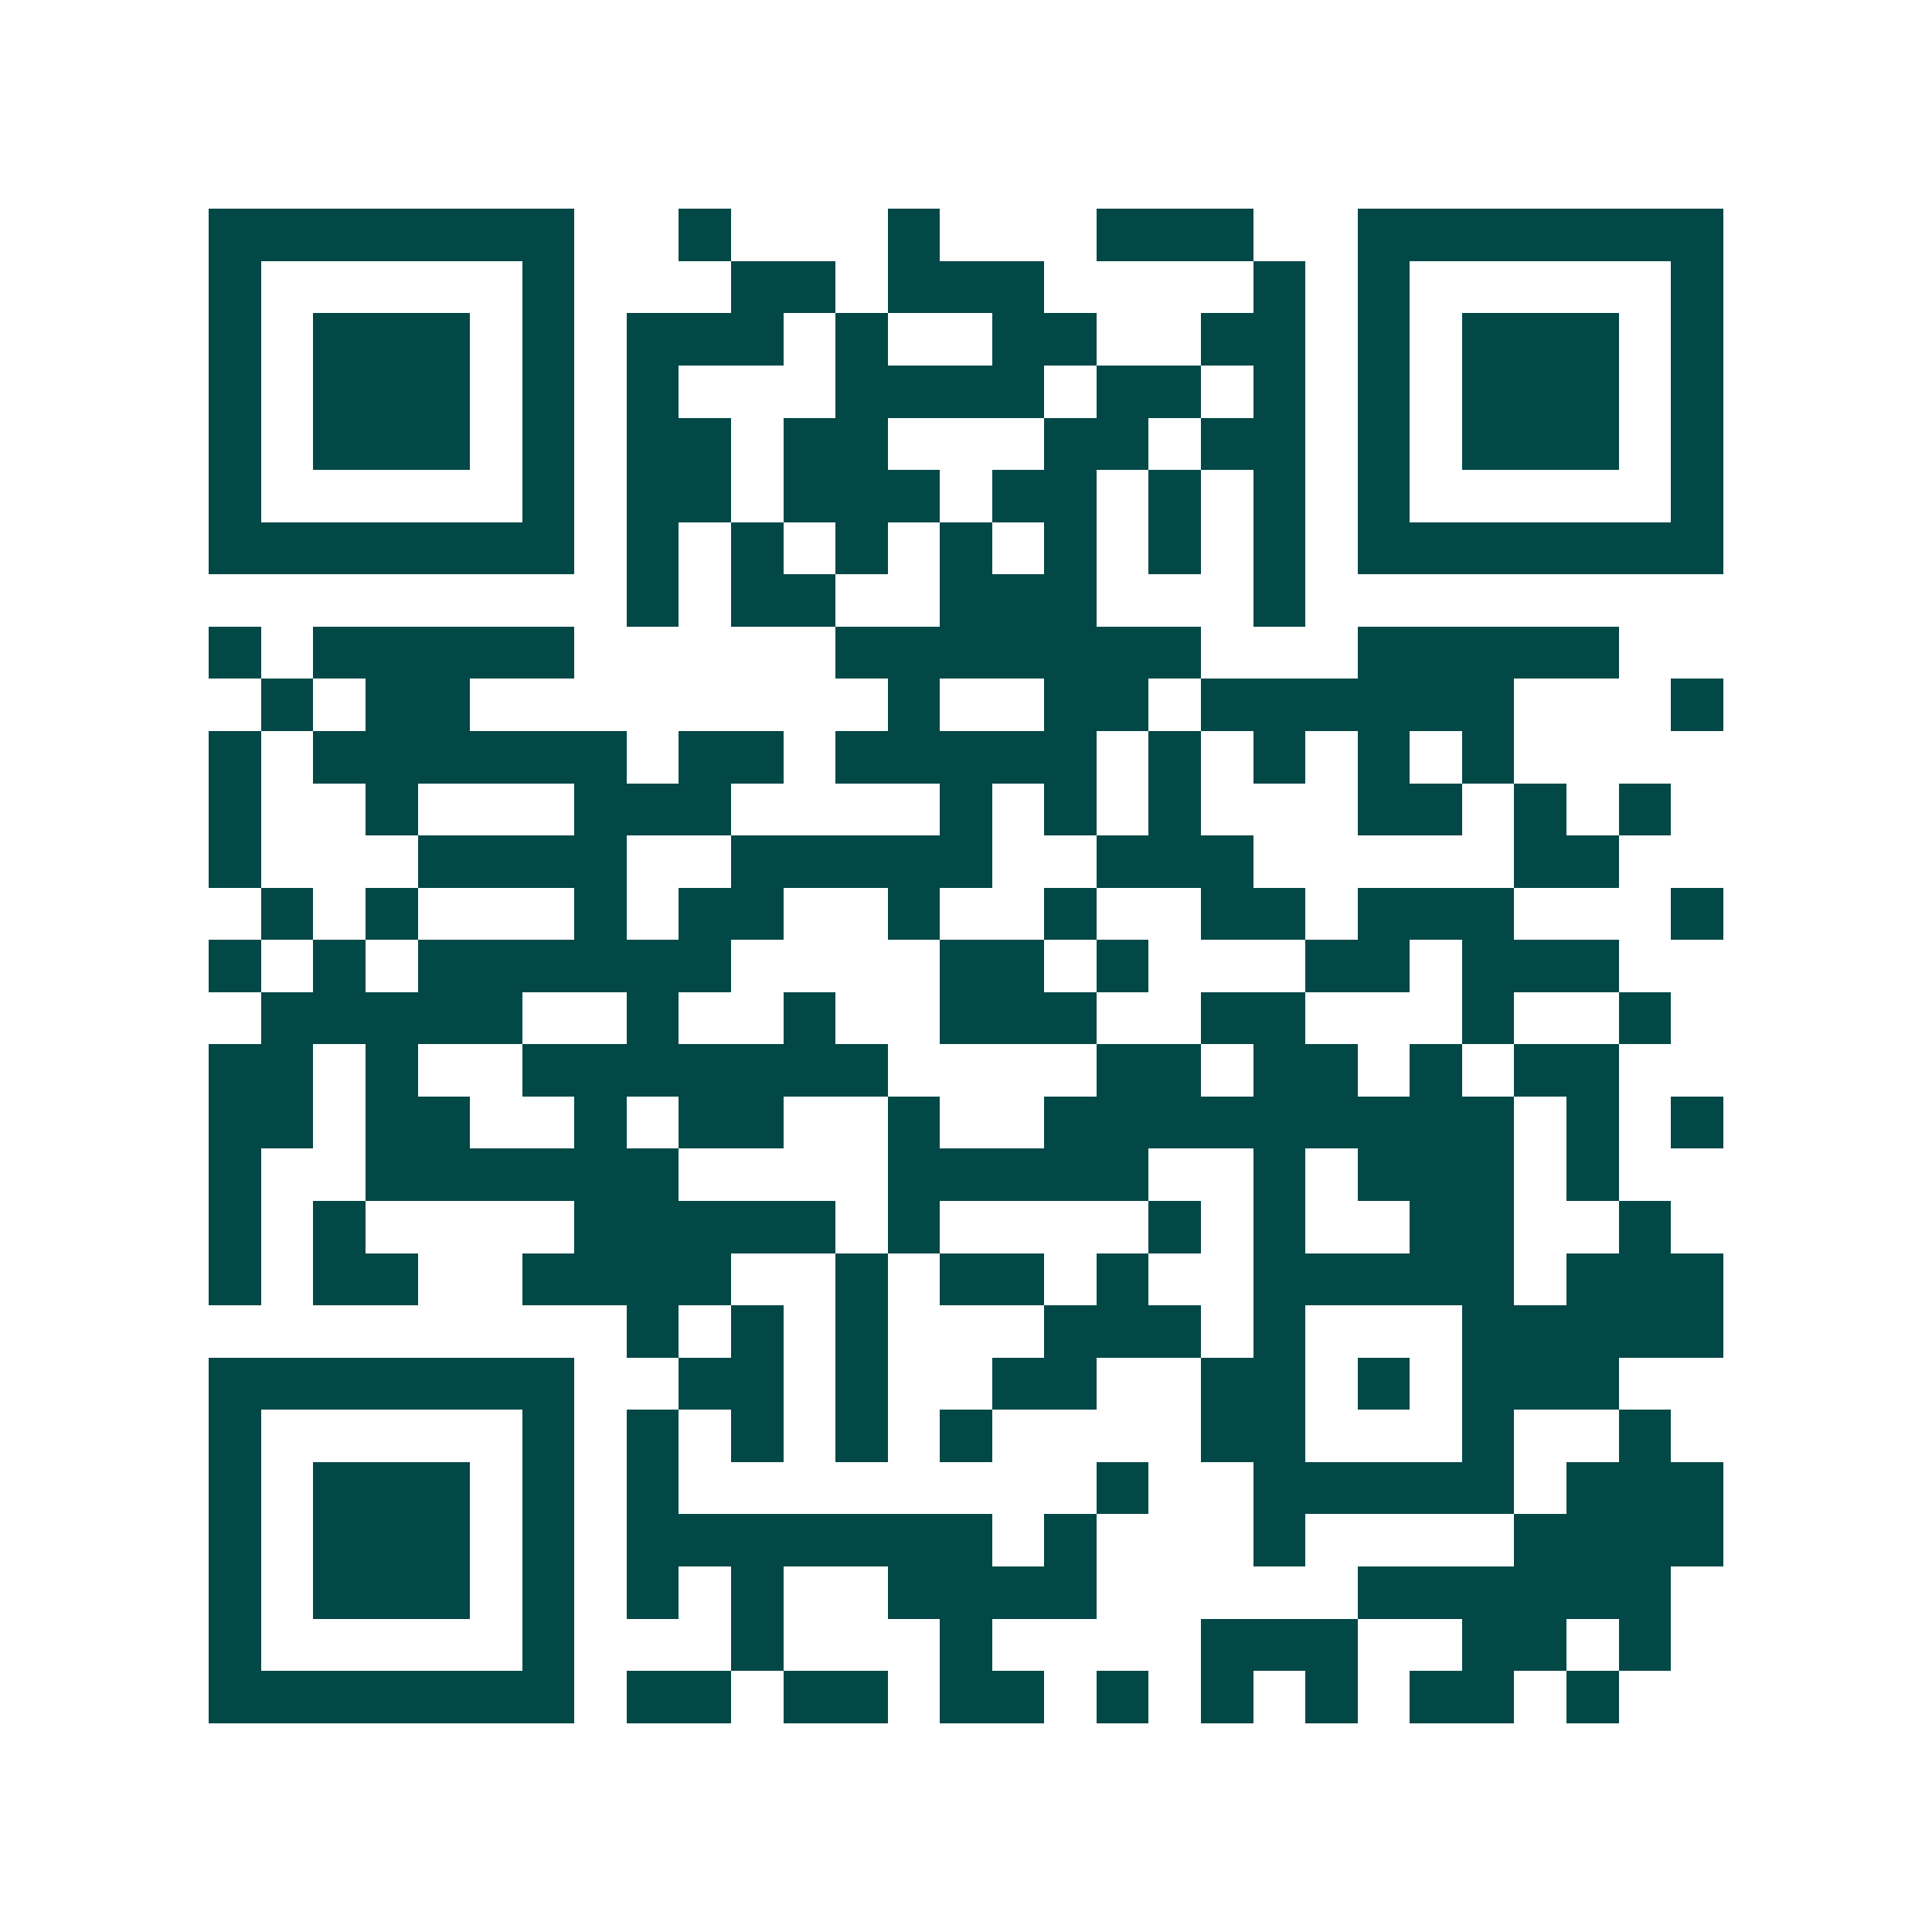 <svg xmlns="http://www.w3.org/2000/svg" width="200" height="200" viewBox="0 0 37 37" shape-rendering="crispEdges"><path fill="#ffffff" d="M0 0h37v37H0z"/><path stroke="#014847" d="M4 4.5h7m2 0h1m3 0h1m3 0h3m2 0h7M4 5.5h1m5 0h1m3 0h2m1 0h3m4 0h1m1 0h1m5 0h1M4 6.5h1m1 0h3m1 0h1m1 0h3m1 0h1m2 0h2m2 0h2m1 0h1m1 0h3m1 0h1M4 7.5h1m1 0h3m1 0h1m1 0h1m3 0h4m1 0h2m1 0h1m1 0h1m1 0h3m1 0h1M4 8.5h1m1 0h3m1 0h1m1 0h2m1 0h2m3 0h2m1 0h2m1 0h1m1 0h3m1 0h1M4 9.5h1m5 0h1m1 0h2m1 0h3m1 0h2m1 0h1m1 0h1m1 0h1m5 0h1M4 10.5h7m1 0h1m1 0h1m1 0h1m1 0h1m1 0h1m1 0h1m1 0h1m1 0h7M12 11.5h1m1 0h2m2 0h3m3 0h1M4 12.5h1m1 0h5m5 0h7m3 0h5M5 13.5h1m1 0h2m8 0h1m2 0h2m1 0h6m3 0h1M4 14.5h1m1 0h6m1 0h2m1 0h5m1 0h1m1 0h1m1 0h1m1 0h1M4 15.5h1m2 0h1m3 0h3m4 0h1m1 0h1m1 0h1m3 0h2m1 0h1m1 0h1M4 16.5h1m3 0h4m2 0h5m2 0h3m5 0h2M5 17.5h1m1 0h1m3 0h1m1 0h2m2 0h1m2 0h1m2 0h2m1 0h3m3 0h1M4 18.5h1m1 0h1m1 0h6m4 0h2m1 0h1m3 0h2m1 0h3M5 19.5h5m2 0h1m2 0h1m2 0h3m2 0h2m3 0h1m2 0h1M4 20.5h2m1 0h1m2 0h7m4 0h2m1 0h2m1 0h1m1 0h2M4 21.5h2m1 0h2m2 0h1m1 0h2m2 0h1m2 0h9m1 0h1m1 0h1M4 22.5h1m2 0h6m4 0h5m2 0h1m1 0h3m1 0h1M4 23.5h1m1 0h1m4 0h5m1 0h1m4 0h1m1 0h1m2 0h2m2 0h1M4 24.5h1m1 0h2m2 0h4m2 0h1m1 0h2m1 0h1m2 0h5m1 0h3M12 25.5h1m1 0h1m1 0h1m3 0h3m1 0h1m3 0h5M4 26.5h7m2 0h2m1 0h1m2 0h2m2 0h2m1 0h1m1 0h3M4 27.5h1m5 0h1m1 0h1m1 0h1m1 0h1m1 0h1m4 0h2m3 0h1m2 0h1M4 28.5h1m1 0h3m1 0h1m1 0h1m8 0h1m2 0h5m1 0h3M4 29.5h1m1 0h3m1 0h1m1 0h7m1 0h1m3 0h1m4 0h4M4 30.5h1m1 0h3m1 0h1m1 0h1m1 0h1m2 0h4m5 0h6M4 31.5h1m5 0h1m3 0h1m3 0h1m4 0h3m2 0h2m1 0h1M4 32.5h7m1 0h2m1 0h2m1 0h2m1 0h1m1 0h1m1 0h1m1 0h2m1 0h1"/></svg>

